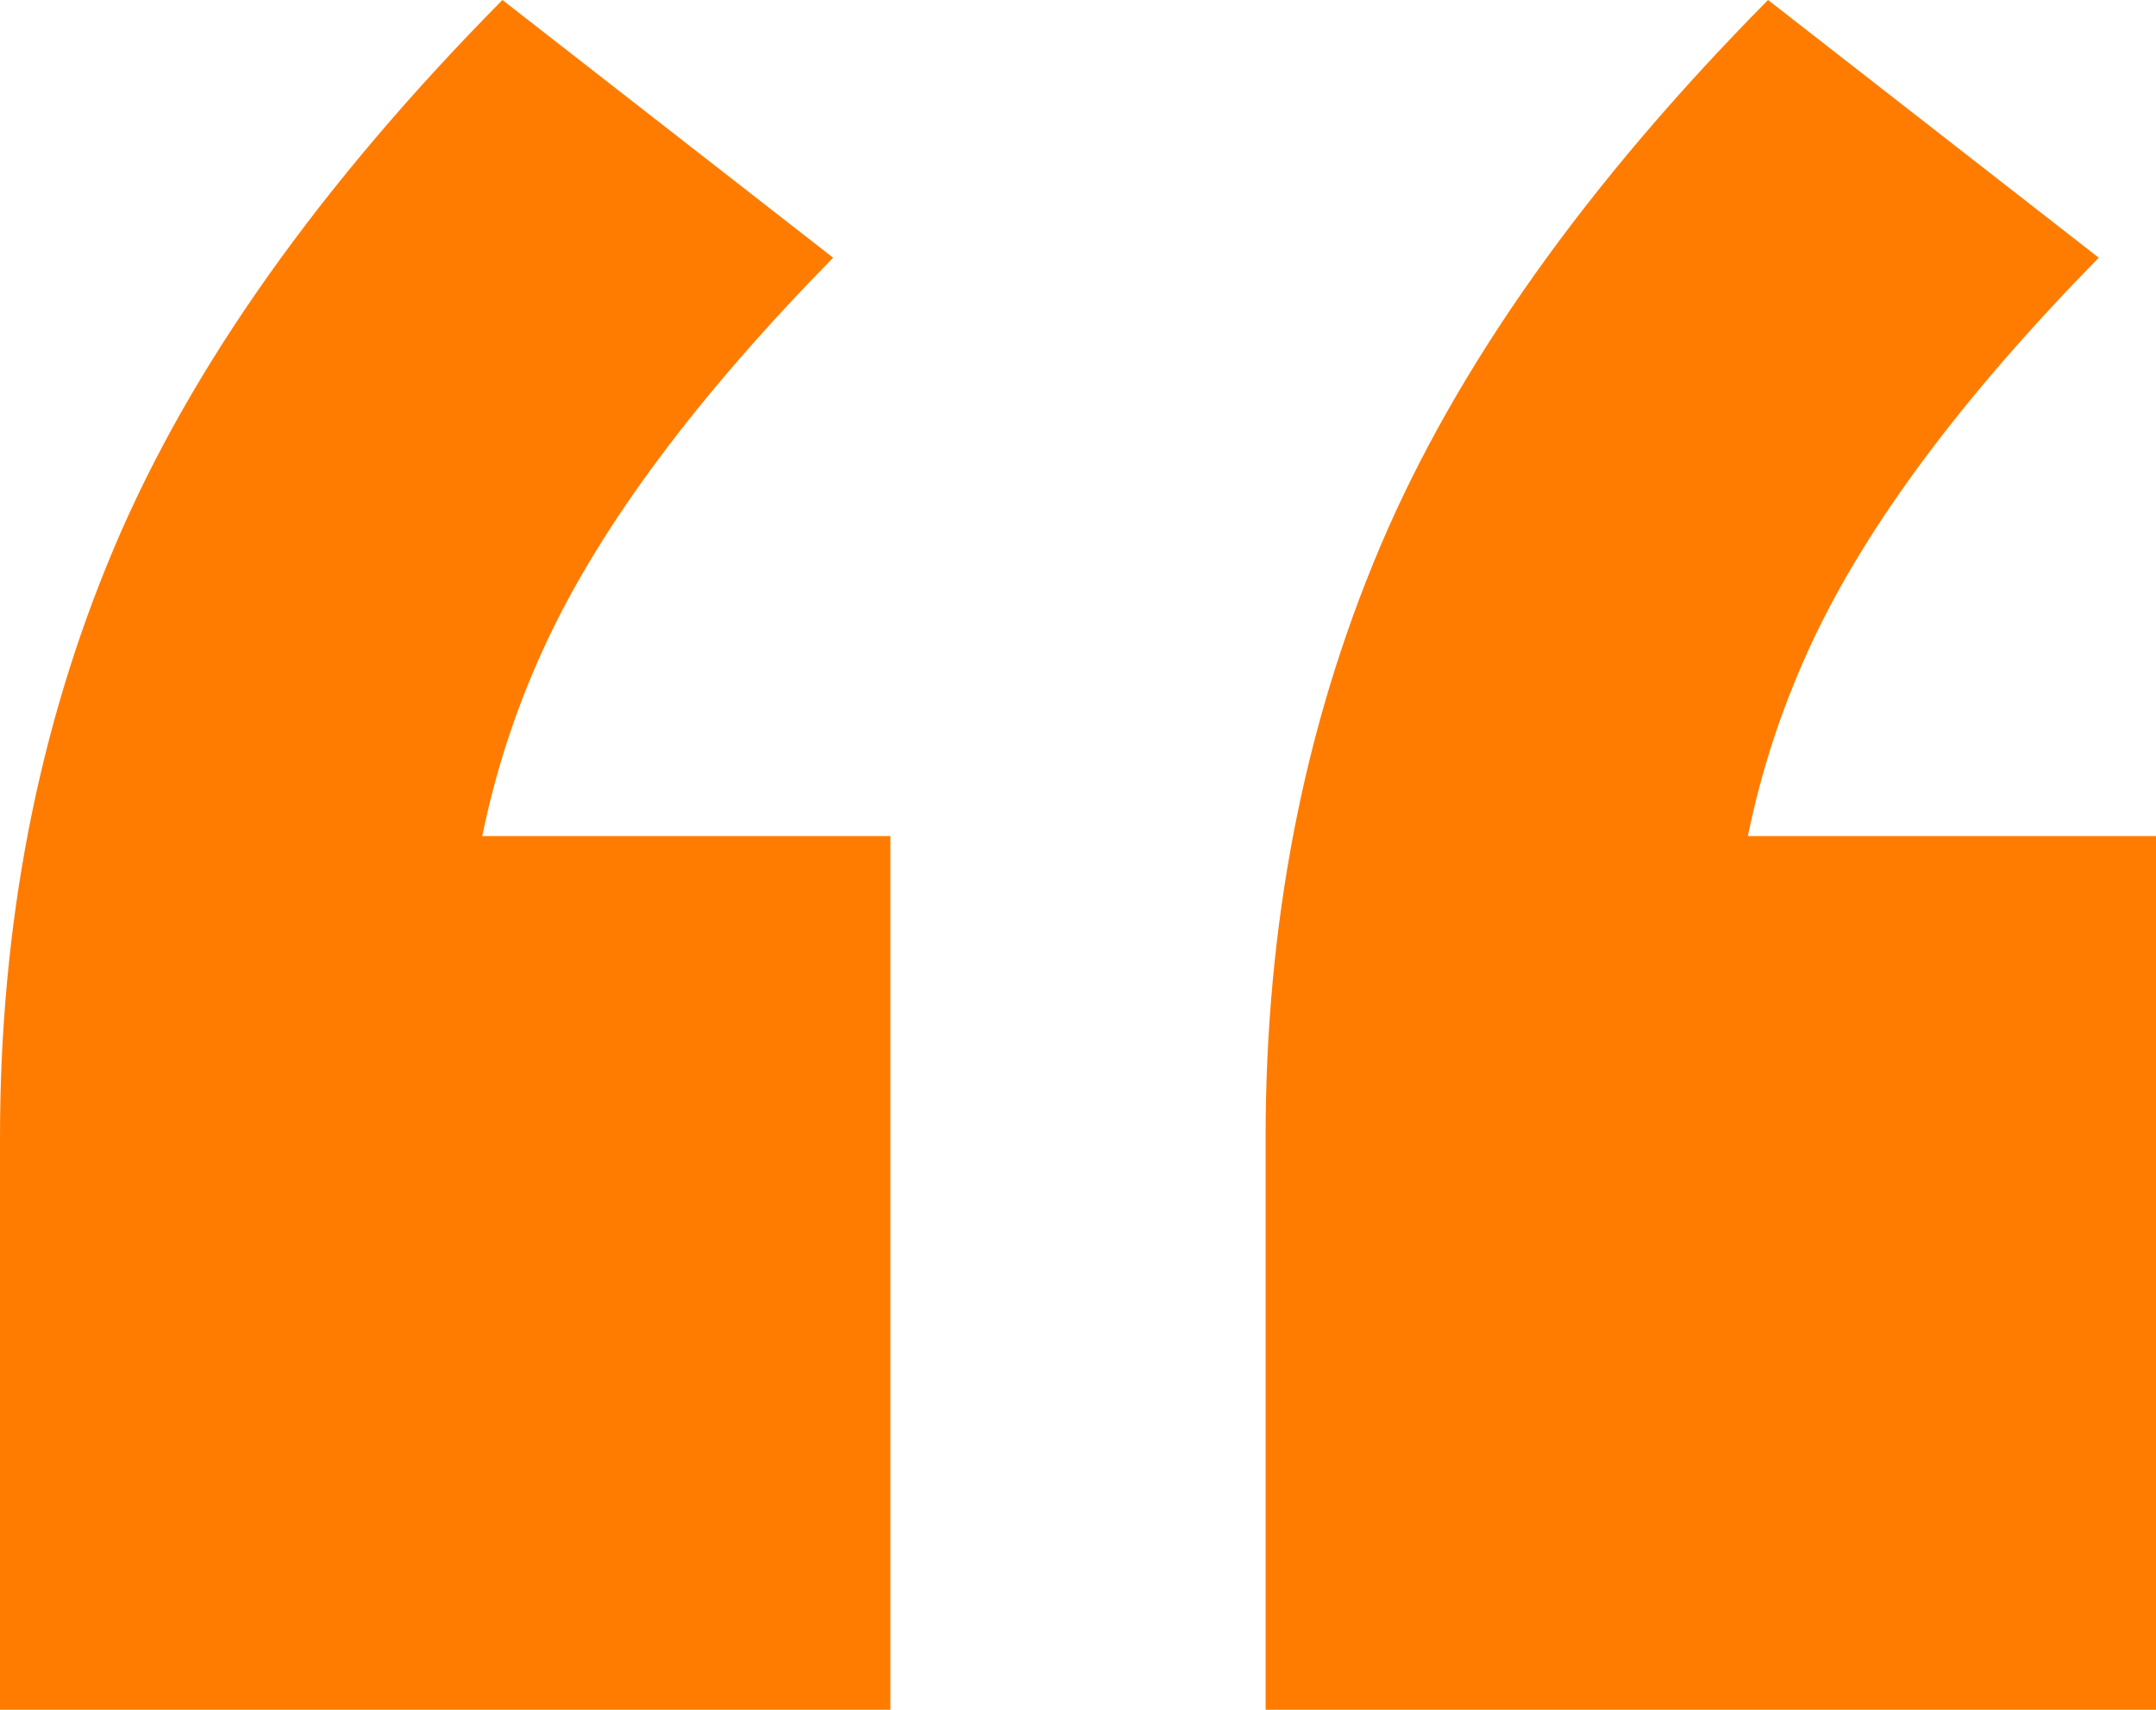 <svg width="58" height="46" viewBox="0 0 58 46" fill="none" xmlns="http://www.w3.org/2000/svg">
<path d="M0 46V30.61C0 24.86 1.027 19.561 3.08 14.713C5.133 9.865 8.612 4.961 13.516 0L22.413 6.934C18.763 10.654 16.197 14.093 14.714 17.25C13.231 20.407 12.49 23.789 12.49 27.397L7.186 22.493H23.953V46H0ZM34.047 46V30.61C34.047 24.86 35.074 19.561 37.127 14.713C39.18 9.865 42.659 4.961 47.563 0L56.46 6.934C52.81 10.654 50.244 14.093 48.761 17.25C47.278 20.407 46.537 23.789 46.537 27.397L41.233 22.493H58V46H34.047Z" fill="#FF7C00"/>
</svg>

